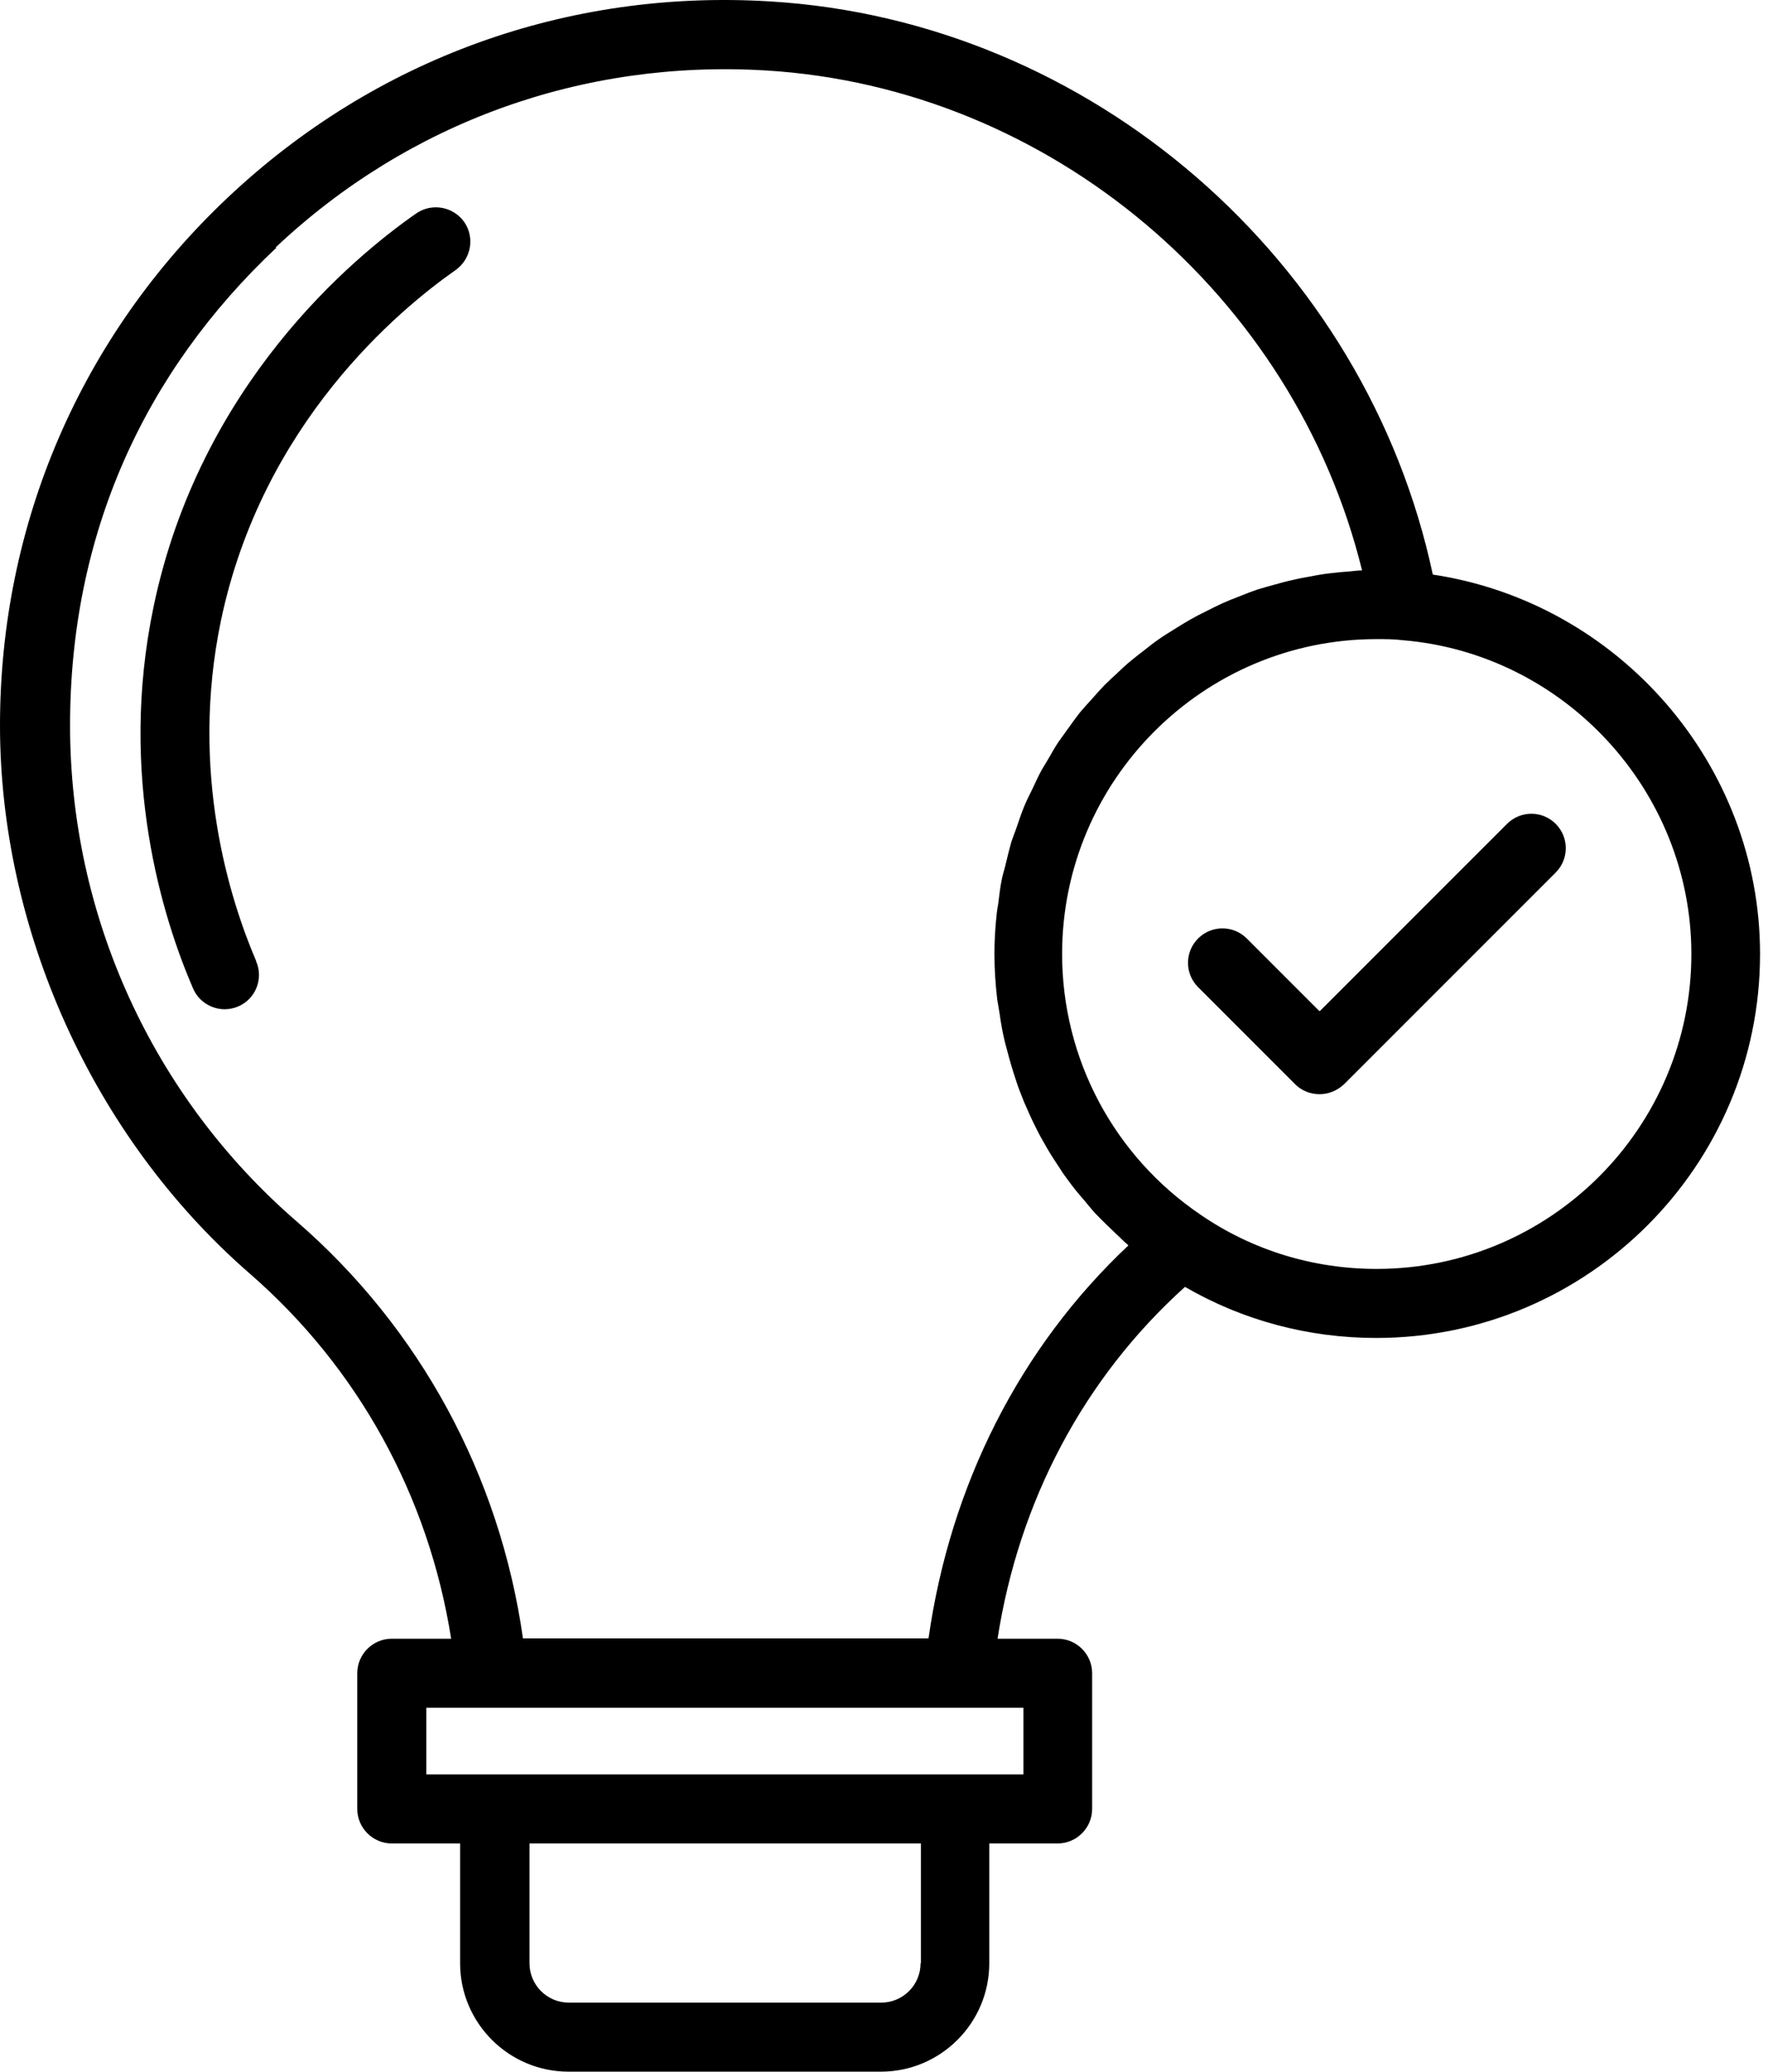 <svg width="70" height="82" viewBox="0 0 70 82" fill="none" xmlns="http://www.w3.org/2000/svg">
<path d="M9.895 50.416C14.186 54.147 16.974 59.231 17.862 64.862H15.511C14.76 64.862 14.145 65.477 14.145 66.228V71.599C14.145 72.351 14.76 72.966 15.511 72.966H18.217V77.708C18.217 80.073 20.144 81.999 22.509 81.999H34.877C37.241 81.999 39.168 80.073 39.168 77.708V72.966H41.874C42.626 72.966 43.241 72.351 43.241 71.599V66.228C43.241 65.477 42.626 64.862 41.874 64.862H39.496C40.343 59.409 42.913 54.544 46.917 50.936C49.199 52.261 51.796 52.958 54.488 52.958C62.866 52.958 69.685 46.139 69.685 37.761C69.685 30.245 64.082 23.849 56.729 22.742C54.078 10.305 43.2 0.821 30.49 0.056C22.468 -0.436 14.855 2.324 9.034 7.804C3.212 13.285 0 20.719 0 28.714C0 36.709 3.608 44.95 9.895 50.416ZM36.448 77.708C36.448 78.569 35.751 79.266 34.89 79.266H22.522C21.661 79.266 20.964 78.569 20.964 77.708V72.966H36.462V77.708H36.448ZM40.521 70.233H16.878V67.595H40.521V70.233ZM66.966 37.761C66.966 44.636 61.376 50.225 54.502 50.225C52.001 50.225 49.582 49.487 47.532 48.079C44.102 45.756 42.052 41.902 42.052 37.761C42.052 30.887 47.641 25.297 54.502 25.297C54.843 25.297 55.185 25.297 55.513 25.338C61.936 25.858 66.966 31.311 66.966 37.761ZM10.906 9.8C16.167 4.839 23.069 2.352 30.326 2.789C41.573 3.472 51.249 11.686 53.928 22.578C53.75 22.578 53.586 22.605 53.422 22.619C53.176 22.633 52.93 22.66 52.698 22.687C52.438 22.715 52.178 22.756 51.919 22.81C51.687 22.851 51.454 22.892 51.222 22.947C50.962 23.002 50.716 23.07 50.47 23.138C50.238 23.206 50.019 23.261 49.8 23.329C49.554 23.412 49.309 23.507 49.076 23.603C48.858 23.685 48.653 23.767 48.434 23.863C48.202 23.972 47.969 24.081 47.737 24.204C47.532 24.3 47.327 24.409 47.136 24.518C46.917 24.642 46.698 24.778 46.48 24.915C46.288 25.038 46.097 25.147 45.906 25.284C45.687 25.434 45.496 25.584 45.291 25.748C45.113 25.885 44.935 26.022 44.771 26.159C44.566 26.322 44.389 26.5 44.197 26.678C44.033 26.828 43.869 26.978 43.719 27.129C43.541 27.32 43.364 27.511 43.2 27.703C43.049 27.867 42.899 28.031 42.762 28.195C42.598 28.4 42.448 28.618 42.298 28.823C42.175 29.001 42.038 29.179 41.915 29.356C41.765 29.575 41.642 29.807 41.505 30.04C41.396 30.231 41.273 30.409 41.177 30.6C41.054 30.832 40.945 31.092 40.822 31.338C40.726 31.529 40.63 31.721 40.548 31.926C40.439 32.185 40.357 32.445 40.261 32.718C40.193 32.923 40.111 33.115 40.043 33.32C39.961 33.607 39.892 33.894 39.824 34.181C39.783 34.372 39.715 34.563 39.674 34.755C39.605 35.083 39.564 35.424 39.523 35.766C39.496 35.93 39.469 36.08 39.455 36.244C39.4 36.75 39.373 37.256 39.373 37.775C39.373 38.376 39.414 38.964 39.482 39.552C39.51 39.743 39.551 39.934 39.578 40.126C39.633 40.522 39.701 40.904 39.797 41.287C39.851 41.506 39.92 41.724 39.974 41.943C40.07 42.285 40.179 42.627 40.289 42.955C40.371 43.187 40.466 43.406 40.548 43.624C40.685 43.938 40.822 44.253 40.972 44.553C41.081 44.772 41.191 44.991 41.314 45.196C41.478 45.496 41.655 45.783 41.847 46.07C41.983 46.275 42.106 46.48 42.257 46.672C42.462 46.959 42.68 47.232 42.913 47.492C43.063 47.669 43.2 47.847 43.364 48.025C43.637 48.312 43.924 48.585 44.211 48.858C44.348 48.981 44.471 49.118 44.621 49.241C44.635 49.255 44.662 49.282 44.676 49.296C40.384 53.327 37.624 58.78 36.763 64.848H20.705C19.789 58.411 16.632 52.576 11.739 48.339C6.041 43.406 2.774 36.244 2.774 28.714C2.774 21.184 5.672 14.761 10.947 9.8H10.906Z" fill="black"/>
<path d="M52.233 40.016L49.363 37.146C48.83 36.613 47.969 36.613 47.436 37.146C46.903 37.679 46.903 38.54 47.436 39.073L51.276 42.913C51.536 43.173 51.878 43.309 52.247 43.309C52.616 43.309 52.957 43.159 53.217 42.913L61.594 34.536C62.127 34.003 62.127 33.142 61.594 32.609C61.062 32.076 60.201 32.076 59.668 32.609L52.26 40.016H52.233Z" fill="black"/>
<path d="M10.14 38.034C9.088 35.574 7.503 30.559 8.746 24.573C10.386 16.742 15.798 12.259 18.04 10.688C18.655 10.25 18.805 9.403 18.381 8.788C17.944 8.173 17.097 8.023 16.482 8.446C13.967 10.196 7.913 15.225 6.081 24.012C4.674 30.736 6.45 36.353 7.639 39.114C7.858 39.633 8.364 39.947 8.897 39.947C9.074 39.947 9.266 39.907 9.43 39.838C10.127 39.538 10.441 38.731 10.14 38.048V38.034Z" fill="black"/>
</svg>
